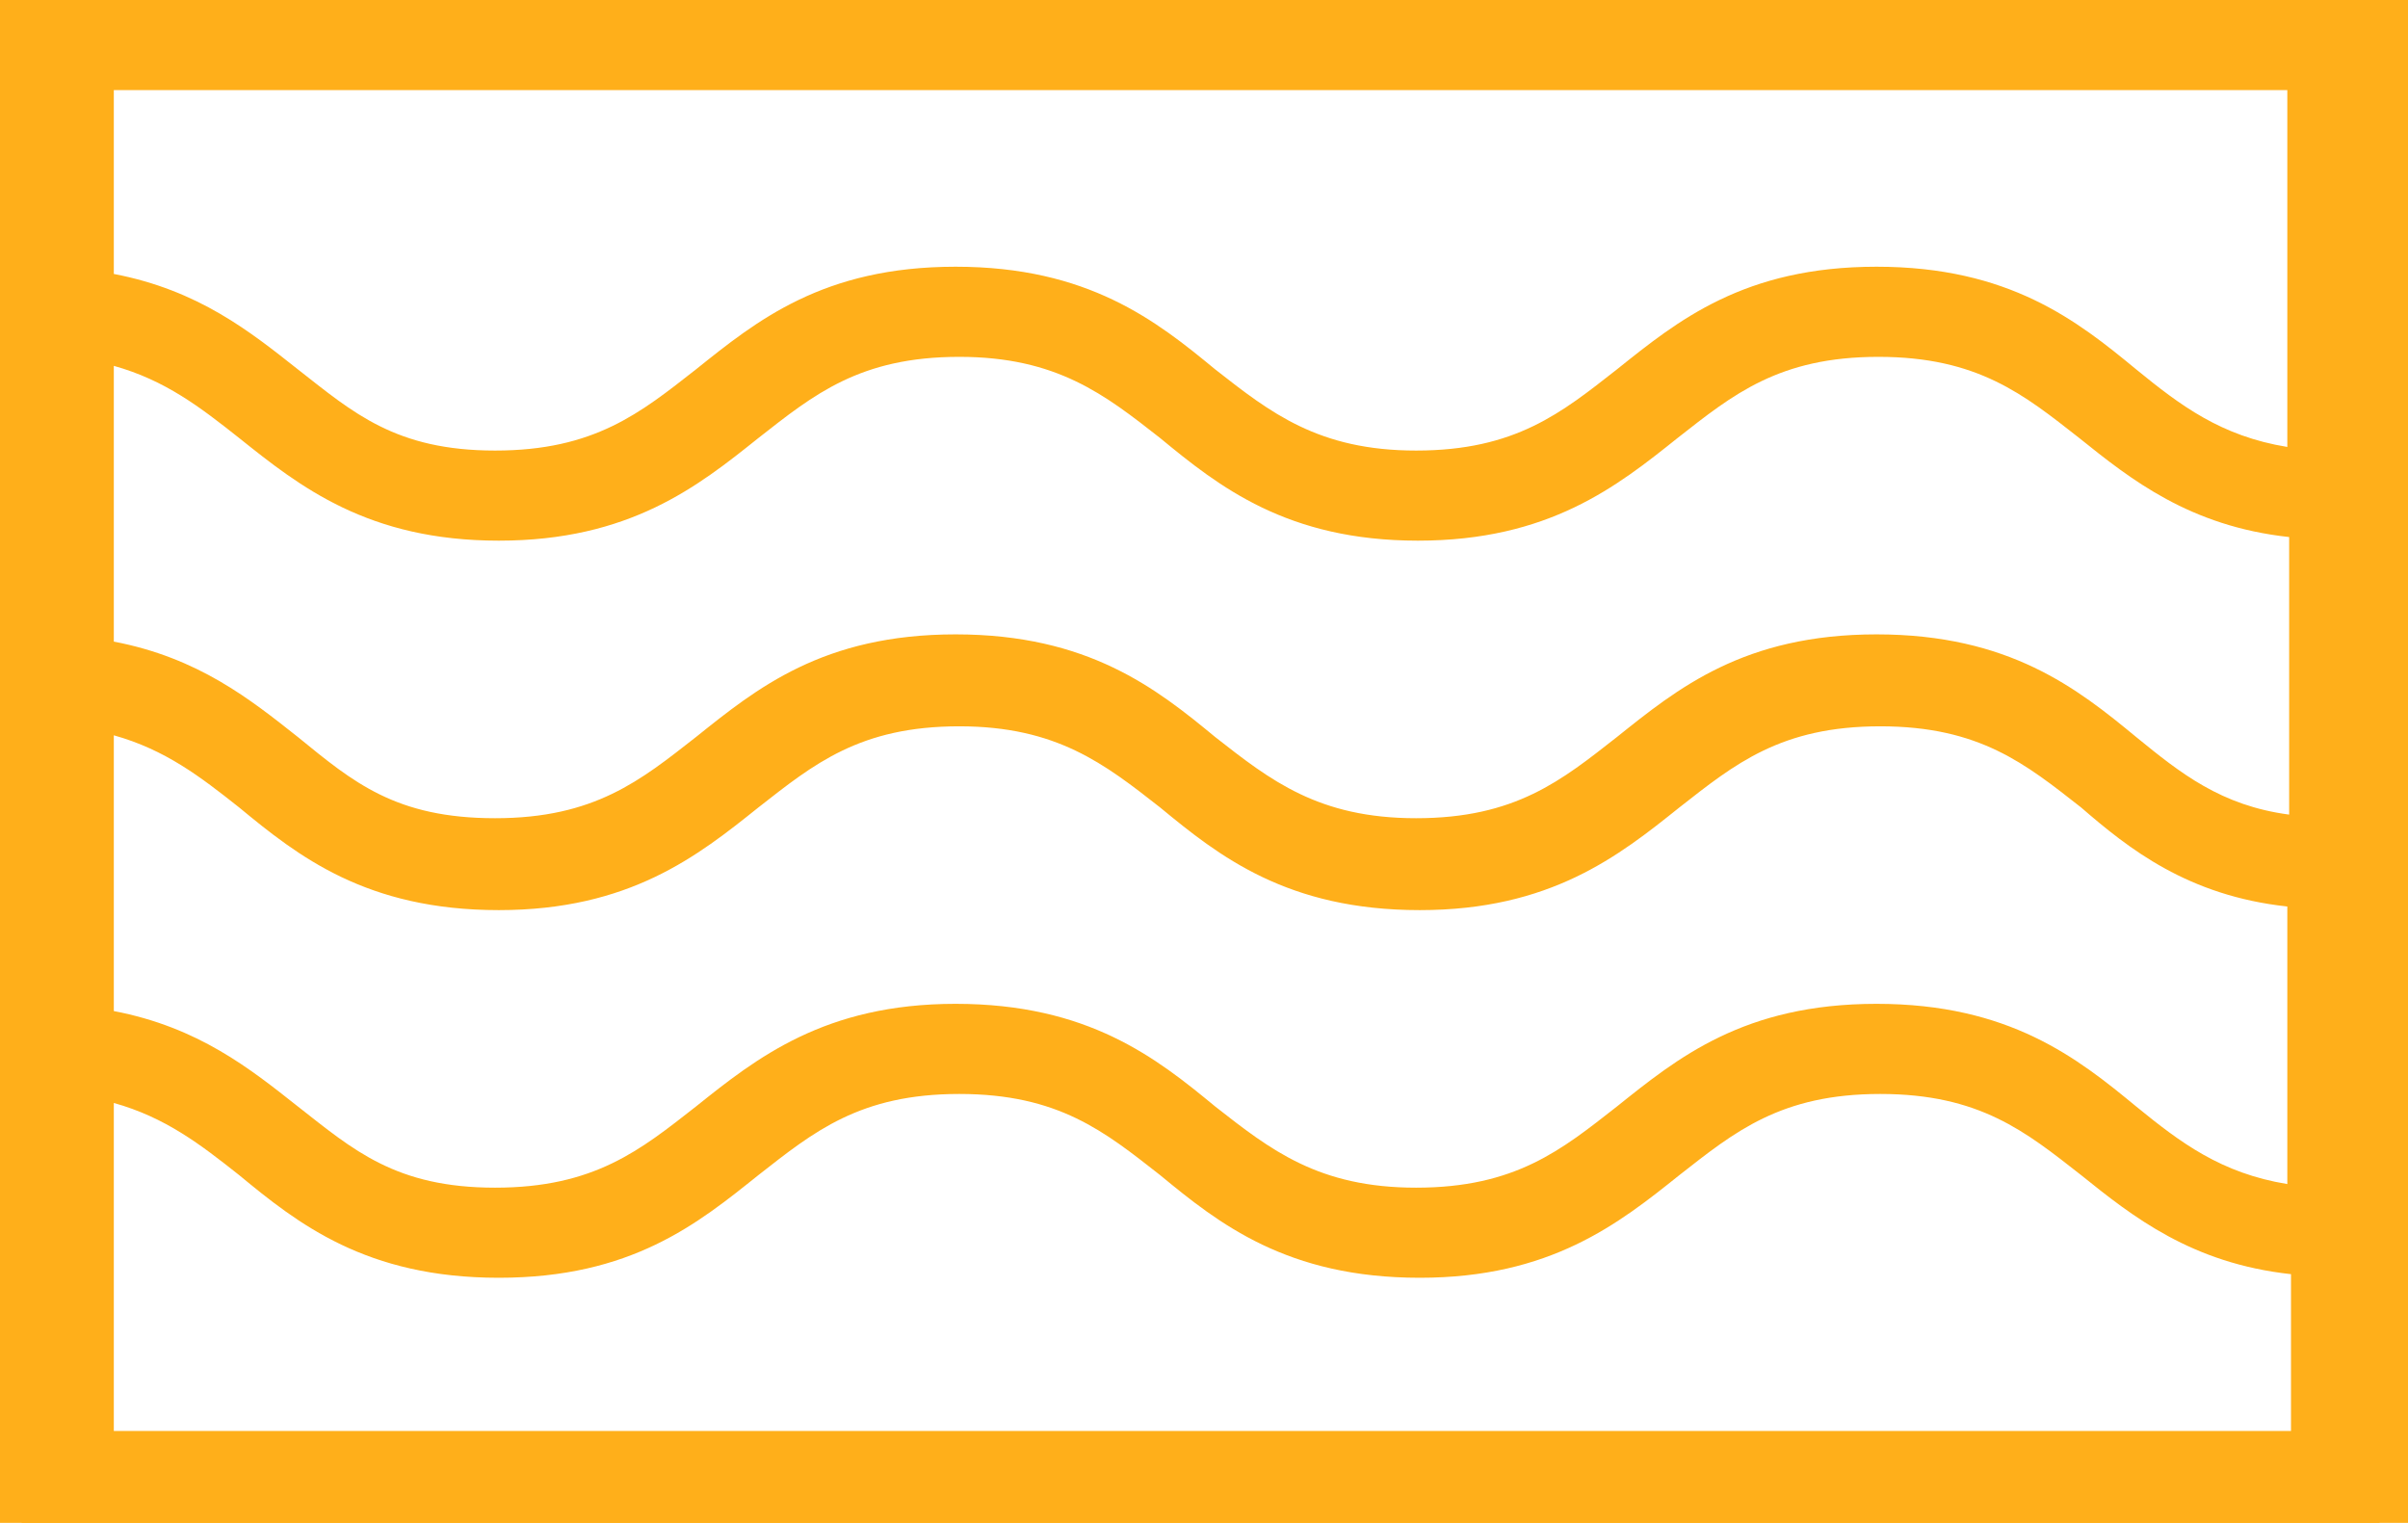 <?xml version="1.0"?>
<svg xmlns="http://www.w3.org/2000/svg" width="68" height="43" viewBox="0 0 68 43" fill="none">
<g clip-path="url(#clip0_233_1716)">
<path d="M0.613 0V43H67.193V0H0.613ZM64.592 2.544V12.62C62.719 12.315 61.575 11.45 60.327 10.432C58.662 9.058 56.738 7.531 52.992 7.531C49.247 7.531 47.375 9.058 45.658 10.432C44.098 11.653 42.797 12.722 39.989 12.722C37.232 12.722 35.879 11.653 34.319 10.432C32.654 9.058 30.73 7.531 26.985 7.531C23.24 7.531 21.367 9.058 19.651 10.432C18.09 11.653 16.79 12.722 13.981 12.722C11.172 12.722 9.976 11.653 8.415 10.432C7.063 9.363 5.606 8.193 3.214 7.735V2.544H64.592ZM60.327 20.813C58.662 19.439 56.738 17.912 52.992 17.912C49.247 17.912 47.375 19.439 45.658 20.813C44.098 22.034 42.797 23.103 39.989 23.103C37.232 23.103 35.879 22.034 34.319 20.813C32.654 19.439 30.73 17.912 26.985 17.912C23.24 17.912 21.367 19.439 19.651 20.813C18.09 22.034 16.79 23.103 13.981 23.103C11.172 23.103 9.976 22.085 8.415 20.813C7.063 19.744 5.606 18.574 3.214 18.116V10.33C4.67 10.737 5.658 11.501 6.751 12.366C8.467 13.739 10.392 15.266 14.085 15.266C17.778 15.266 19.703 13.739 21.419 12.366C22.98 11.144 24.28 10.076 27.089 10.076C29.846 10.076 31.198 11.144 32.758 12.366C34.423 13.739 36.347 15.266 40.041 15.266C43.734 15.266 45.658 13.739 47.375 12.366C48.935 11.144 50.236 10.076 53.044 10.076C55.853 10.076 57.154 11.144 58.714 12.366C60.171 13.536 61.835 14.859 64.644 15.164V23.001C62.719 22.747 61.575 21.831 60.327 20.813ZM64.592 25.596V33.433C62.719 33.127 61.575 32.262 60.327 31.245C58.662 29.871 56.738 28.344 52.992 28.344C49.247 28.344 47.375 29.871 45.658 31.245C44.098 32.466 42.797 33.535 39.989 33.535C37.232 33.535 35.879 32.466 34.319 31.245C32.654 29.871 30.73 28.344 26.985 28.344C23.292 28.344 21.367 29.871 19.651 31.245C18.09 32.466 16.79 33.535 13.981 33.535C11.172 33.535 9.976 32.466 8.415 31.245C7.063 30.176 5.606 29.006 3.214 28.548V20.762C4.67 21.169 5.658 21.932 6.751 22.797C8.415 24.171 10.34 25.698 14.085 25.698C17.778 25.698 19.703 24.171 21.419 22.797C22.98 21.576 24.28 20.508 27.089 20.508C29.846 20.508 31.198 21.576 32.758 22.797C34.423 24.171 36.347 25.698 40.093 25.698C43.786 25.698 45.71 24.171 47.427 22.797C48.987 21.576 50.288 20.508 53.097 20.508C55.905 20.508 57.206 21.576 58.766 22.797C60.119 23.968 61.783 25.291 64.592 25.596ZM3.214 40.455V31.143C4.67 31.55 5.658 32.313 6.751 33.178C8.415 34.552 10.34 36.079 14.085 36.079C17.83 36.079 19.703 34.552 21.419 33.178C22.98 31.957 24.28 30.889 27.089 30.889C29.898 30.889 31.198 31.957 32.758 33.178C34.423 34.552 36.347 36.079 40.093 36.079C43.786 36.079 45.71 34.552 47.427 33.178C48.987 31.957 50.288 30.889 53.097 30.889C55.905 30.889 57.206 31.957 58.766 33.178C60.223 34.349 61.887 35.672 64.696 35.977V40.404H3.214V40.455Z" fill="#FFAF1A"/>
</g>
<path d="M0.613 0V-1.387H-0.774V0H0.613ZM67.193 0H68.58V-1.387H67.193V0ZM67.193 43V44.387H68.58V43H67.193ZM0.613 43H-0.774V44.387H0.613V43ZM0.613 1.387H67.193V-1.387H0.613V1.387ZM65.806 0V43H68.58V0H65.806ZM67.193 41.612H0.613V44.387H67.193V41.612ZM2 43V0H-0.774V43H2Z" fill="#FFAF1A"/>
<defs>
<clipPath id="clip0_233_1716">
<path d="M0.613 0H67.193V43H0.613V0Z" fill="white"/>
</clipPath>
</defs>
</svg>
